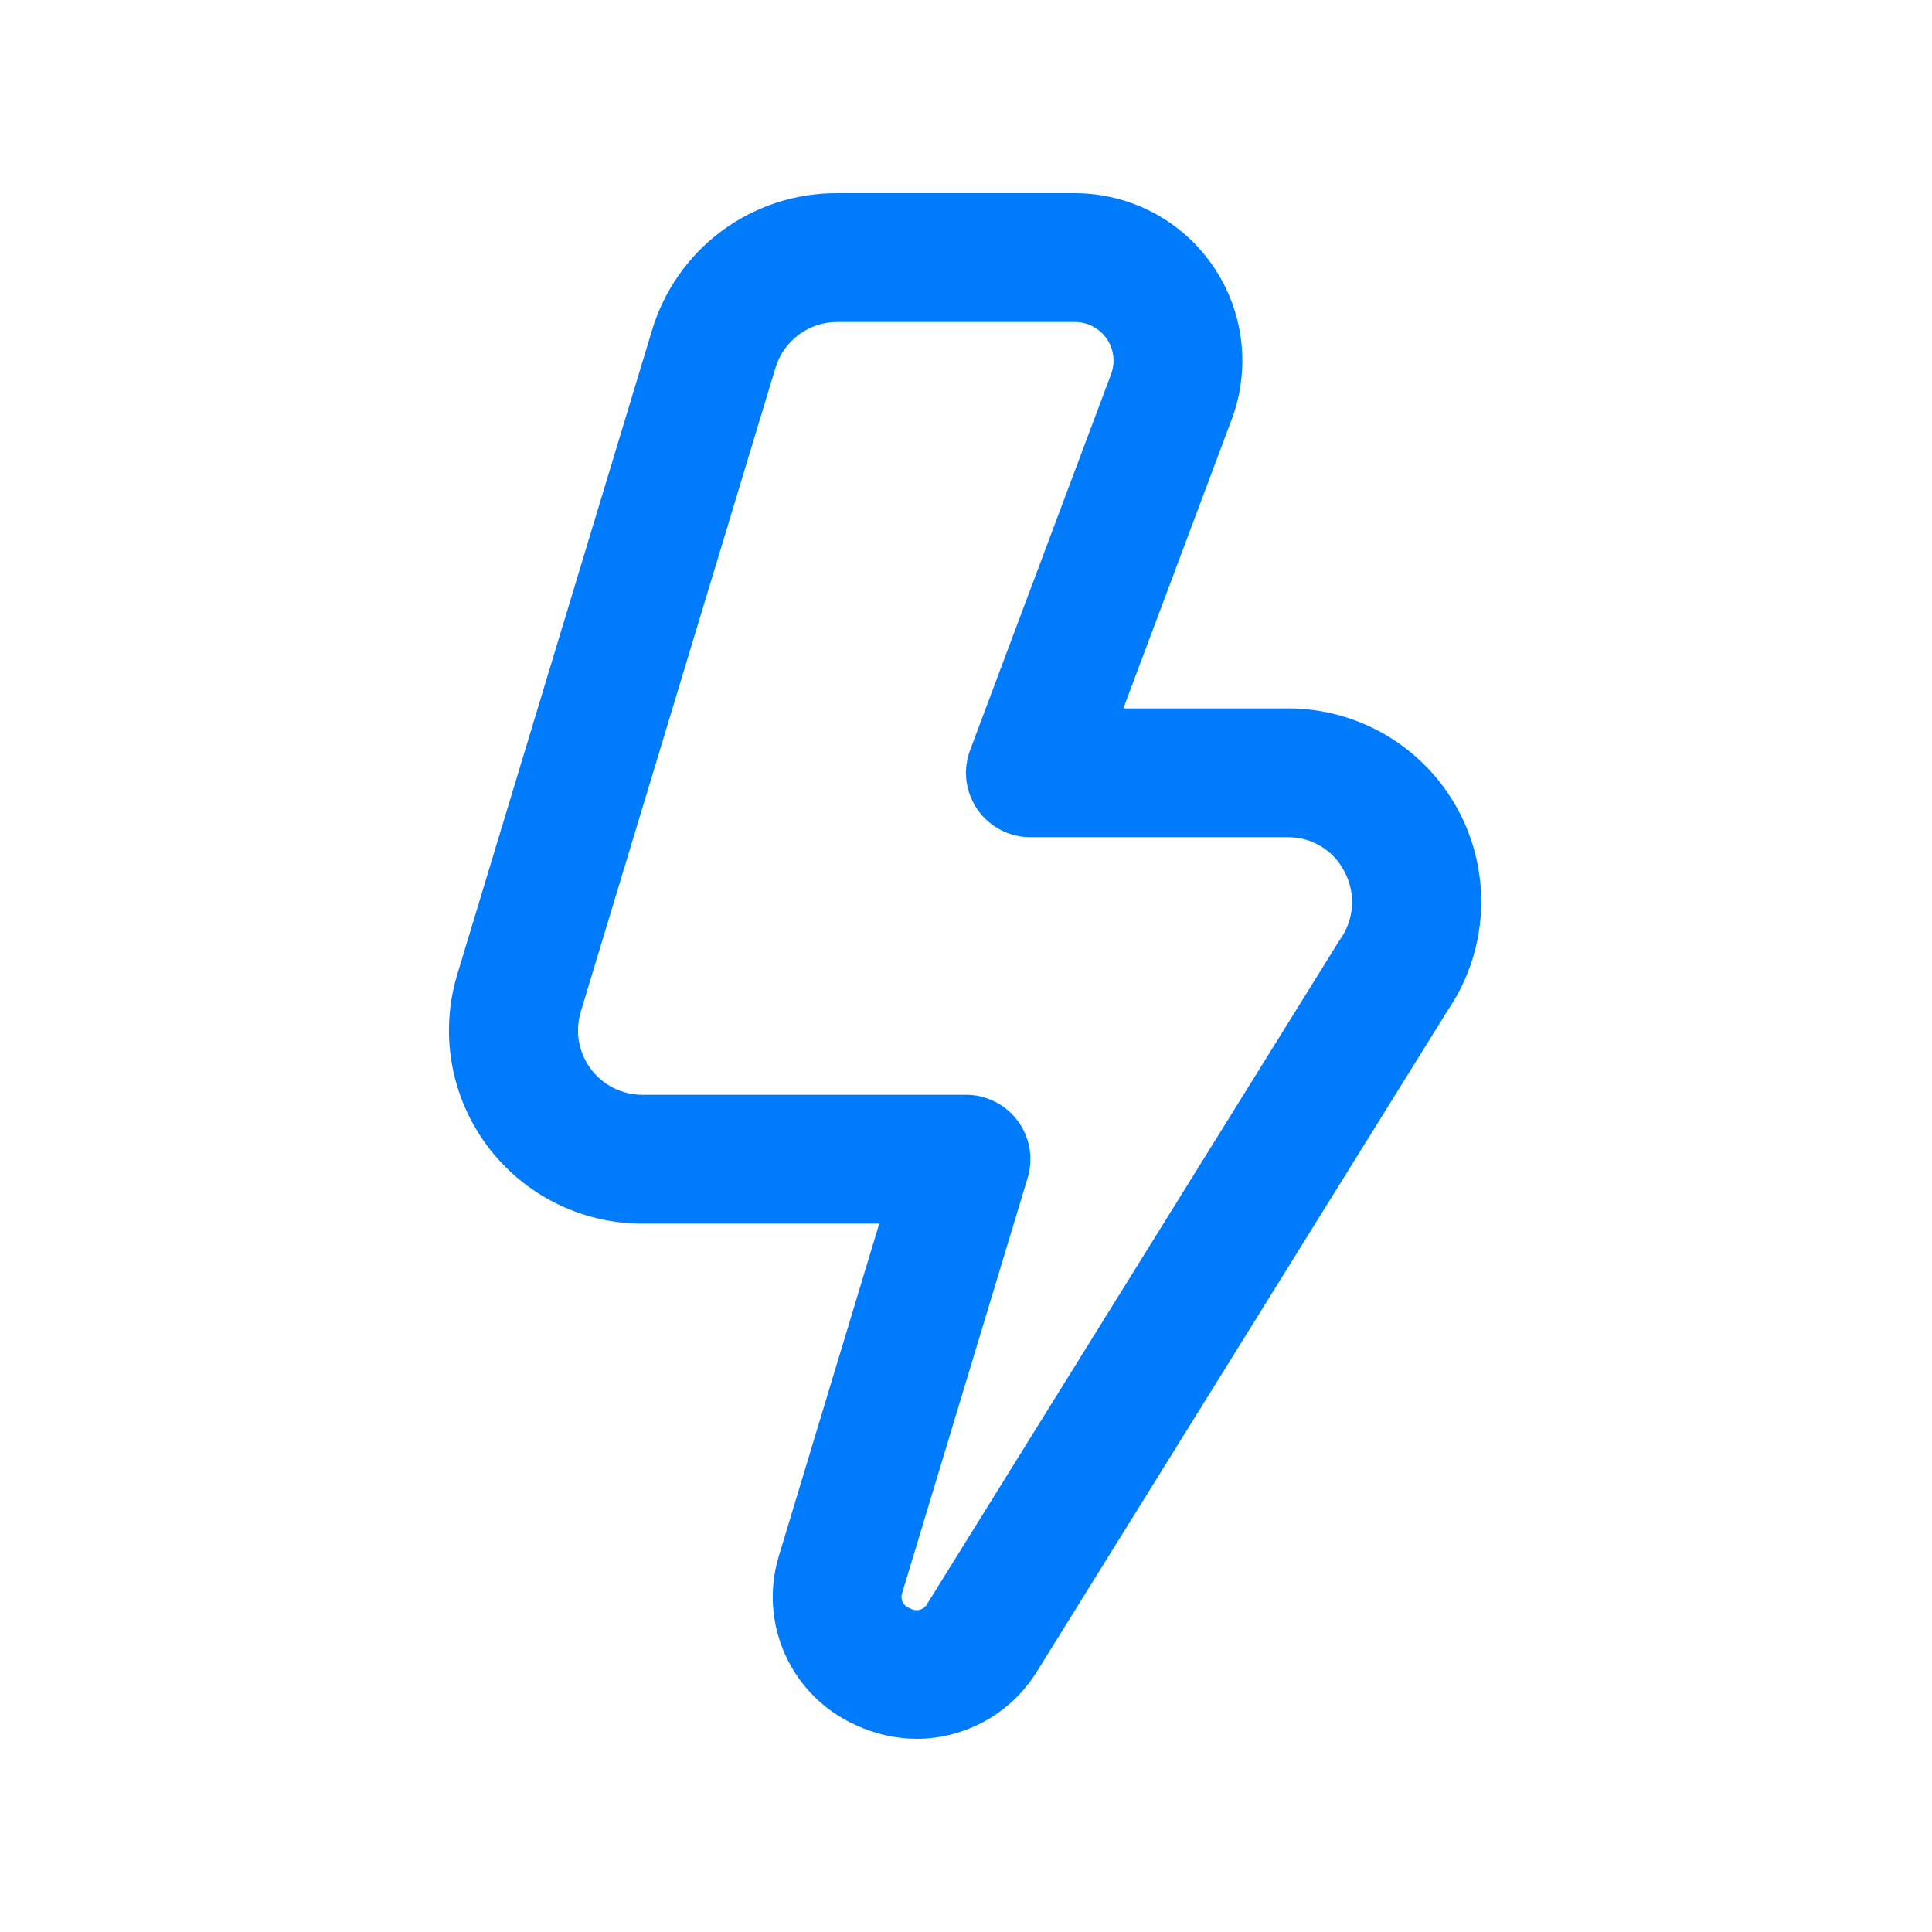 <?xml version="1.0" encoding="UTF-8"?> <svg xmlns="http://www.w3.org/2000/svg" width="50" height="50" viewBox="0 0 50 50" fill="none"> <g clip-path="url(#clip0_1313_5)"> <path d="M23.733 45C23.188 44.998 22.648 44.878 22.154 44.647C21.345 44.287 20.696 43.644 20.328 42.84C19.959 42.035 19.898 41.124 20.154 40.277L22.755 31.667H16.625C15.844 31.668 15.074 31.486 14.376 31.135C13.678 30.785 13.072 30.276 12.606 29.649C12.14 29.022 11.828 28.295 11.693 27.525C11.559 26.756 11.607 25.966 11.834 25.218L16.873 8.552C17.181 7.521 17.814 6.617 18.678 5.977C19.543 5.337 20.591 4.994 21.667 5H27.822C28.521 5.001 29.21 5.171 29.83 5.495C30.45 5.82 30.982 6.29 31.38 6.865C31.778 7.44 32.032 8.103 32.118 8.797C32.205 9.492 32.122 10.197 31.877 10.852L29.072 18.333H33.334C34.242 18.333 35.133 18.581 35.912 19.049C36.69 19.517 37.326 20.189 37.752 20.992C38.177 21.794 38.376 22.698 38.327 23.605C38.277 24.512 37.982 25.388 37.472 26.14L26.805 43.307C26.475 43.823 26.021 44.249 25.485 44.544C24.948 44.84 24.346 44.997 23.733 45ZM21.667 8.333C21.309 8.333 20.96 8.448 20.673 8.661C20.385 8.874 20.174 9.174 20.07 9.517L15.03 26.183C14.955 26.432 14.939 26.696 14.983 26.952C15.028 27.208 15.132 27.451 15.287 27.66C15.442 27.869 15.643 28.038 15.876 28.155C16.108 28.273 16.365 28.333 16.625 28.333H25C25.26 28.333 25.517 28.394 25.749 28.511C25.982 28.628 26.184 28.798 26.339 29.007C26.494 29.216 26.598 29.458 26.642 29.715C26.687 29.971 26.671 30.234 26.595 30.483L23.35 41.22C23.335 41.26 23.328 41.302 23.331 41.344C23.333 41.386 23.344 41.428 23.363 41.465C23.382 41.503 23.408 41.536 23.441 41.563C23.473 41.59 23.511 41.61 23.552 41.622C23.589 41.645 23.63 41.661 23.673 41.668C23.717 41.674 23.761 41.672 23.803 41.66C23.845 41.649 23.885 41.629 23.919 41.601C23.953 41.574 23.98 41.539 24 41.5L34.667 24.333C34.853 24.08 34.965 23.78 34.988 23.466C35.011 23.153 34.944 22.839 34.797 22.562C34.66 22.291 34.451 22.064 34.192 21.906C33.934 21.748 33.636 21.665 33.334 21.667H26.667C26.398 21.667 26.132 21.602 25.893 21.477C25.655 21.352 25.45 21.171 25.296 20.95C25.143 20.729 25.045 20.473 25.012 20.206C24.979 19.939 25.011 19.667 25.105 19.415L28.755 9.682C28.811 9.531 28.83 9.369 28.81 9.209C28.79 9.049 28.732 8.897 28.64 8.764C28.548 8.632 28.426 8.524 28.284 8.449C28.141 8.374 27.983 8.334 27.822 8.333H21.667Z" fill="#007BFB"></path> </g> <defs> <clipPath id="clip0_1313_5"> <rect width="40" height="40" fill="white" transform="translate(5 5)"></rect> </clipPath> </defs> </svg> 